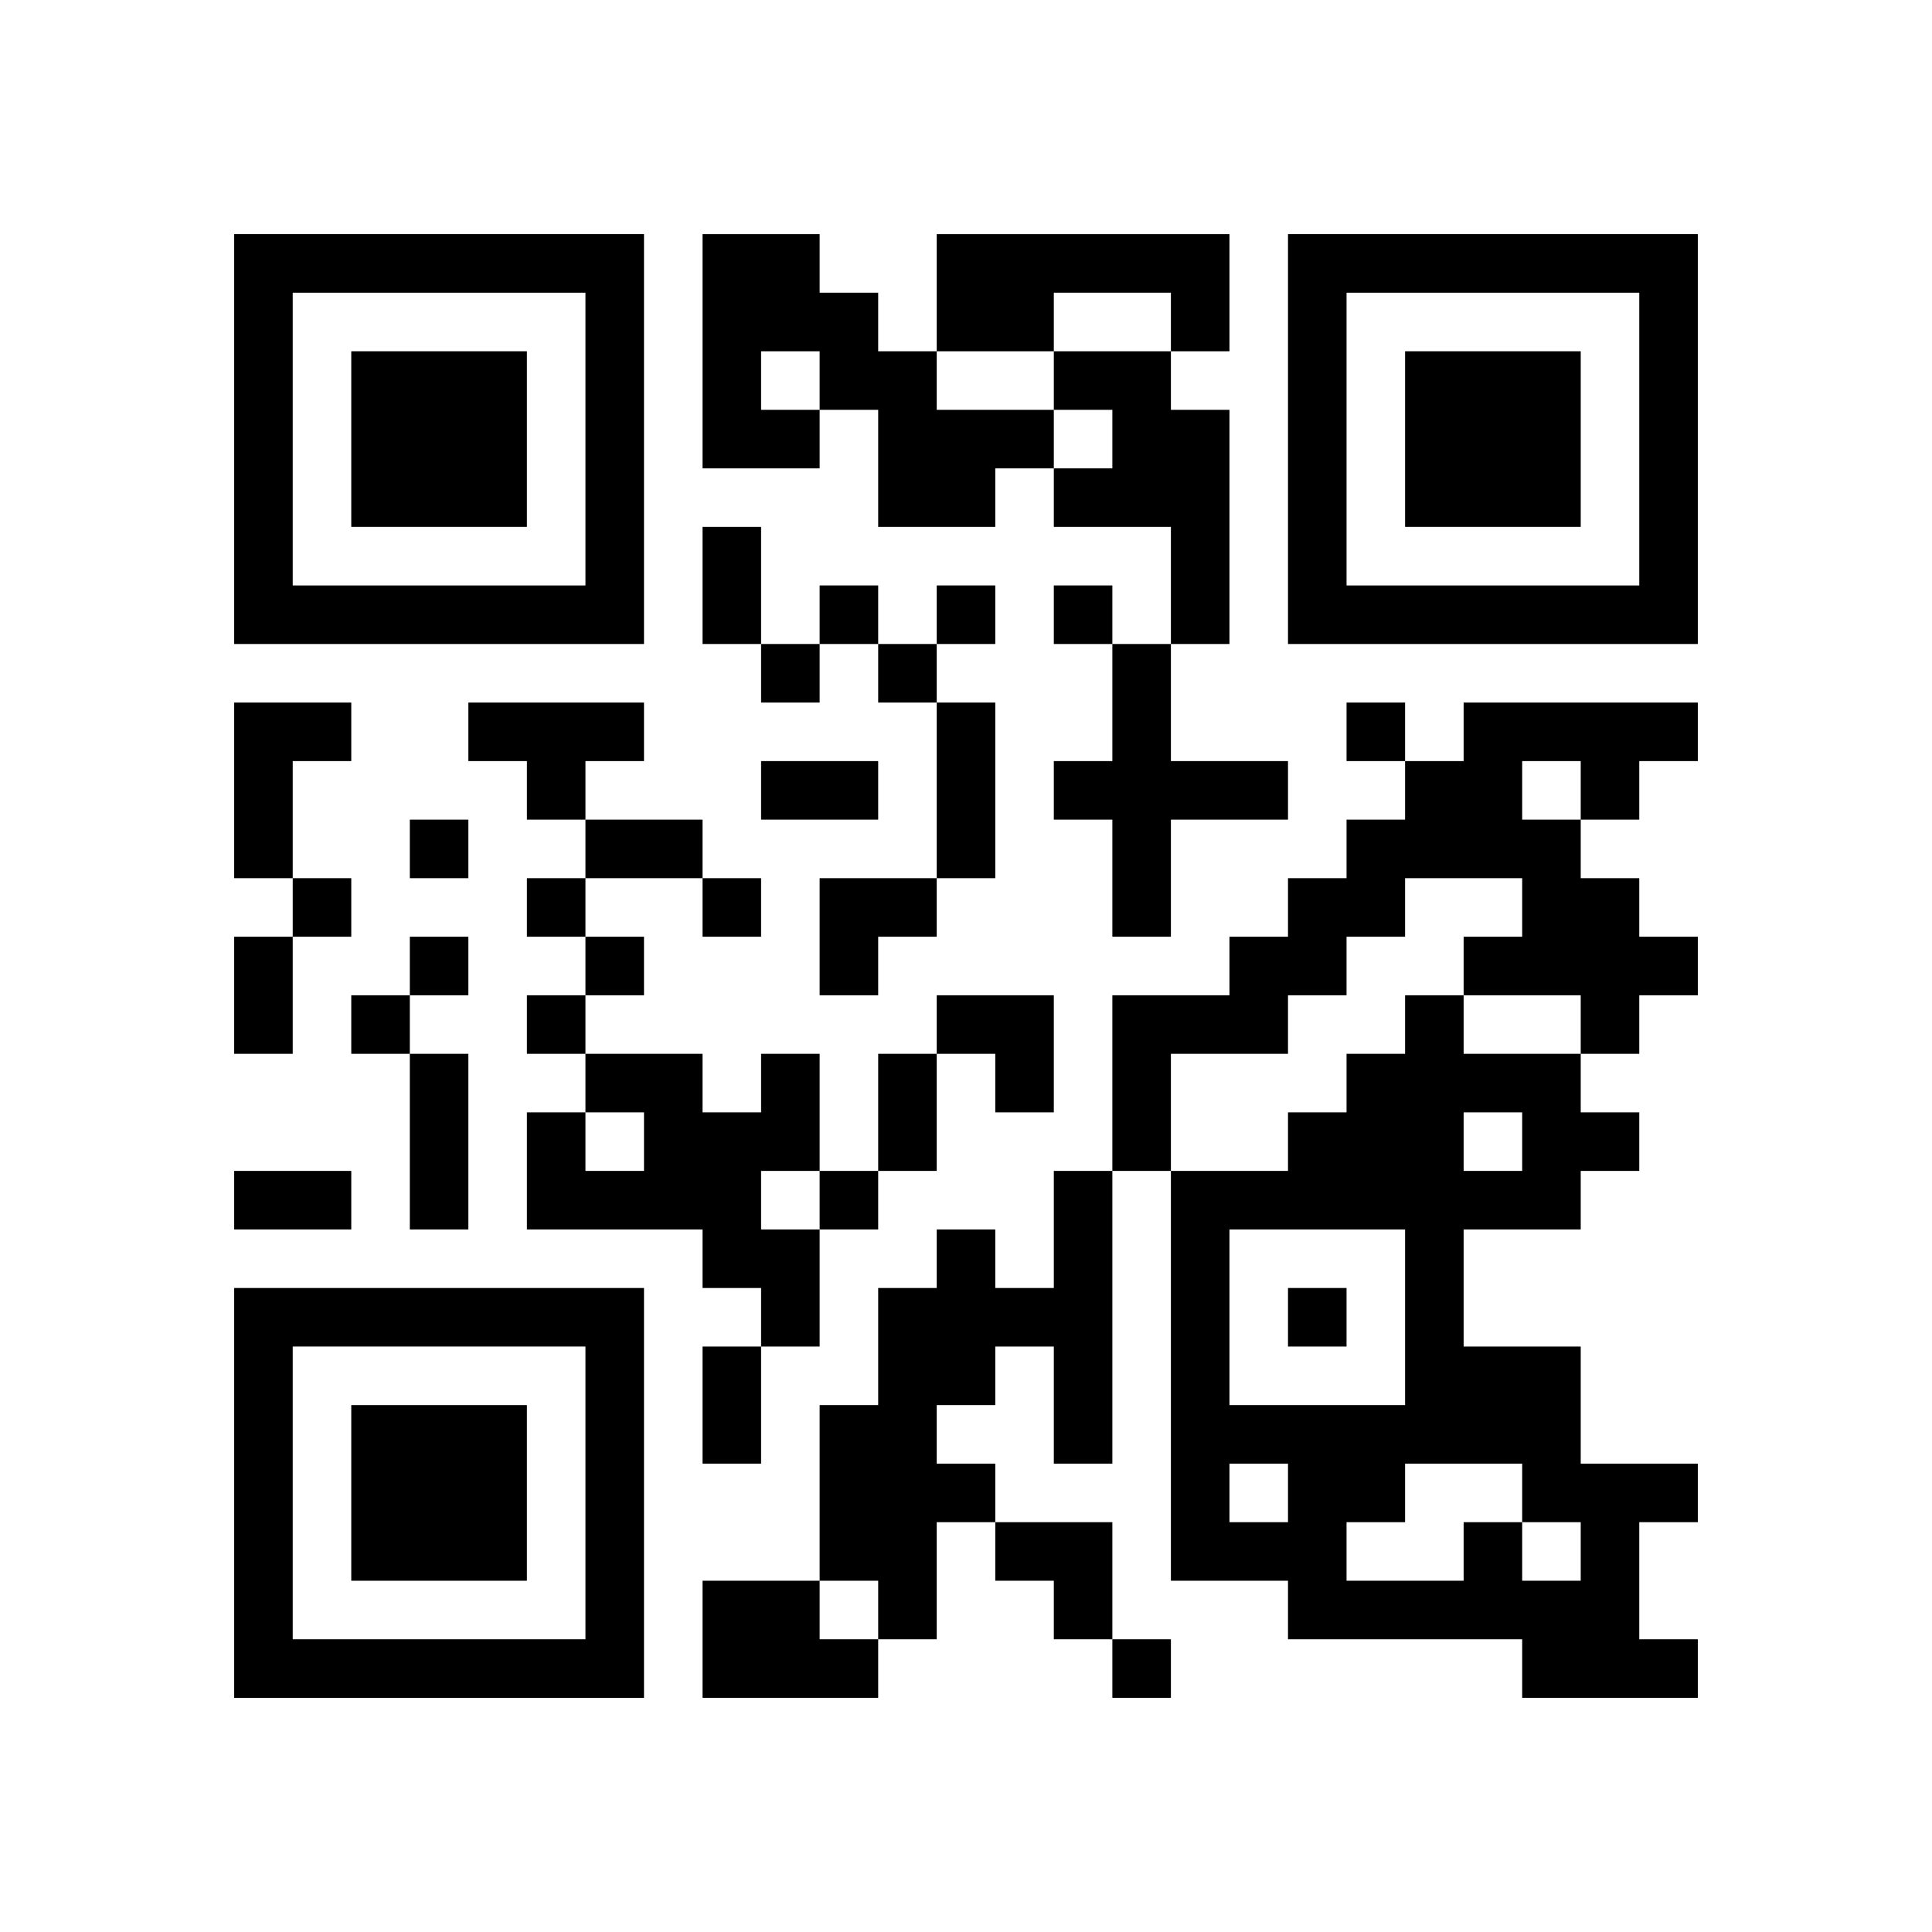 <?xml version="1.0" encoding="UTF-8" standalone="no"?>
<svg version="1.1" id="Layer_1" xmlns="http://www.w3.org/2000/svg" xmlns:xlink="http://www.w3.org/1999/xlink" x="0px" y="0px"
						viewBox="-4 -4 33 33" width="132" height="132" style="enable-background:new 0 0 550 550;" xml:space="preserve"><symbol id="tracker"><path d="m 0 7 0 7 7 0 0 -7 -7 0 z m 1 1 5 0 0 5 -5 0 0 -5 z m 1 1 0 3 3 0 0 -3 -3 0 z" style="fill:#000000;stroke:none"></path></symbol>
<use x="0" y="-7" xlink:href="#tracker"></use>
<use x="0" y="11" xlink:href="#tracker"></use>
<use x="18" y="-7" xlink:href="#tracker"></use>
<path d="M8,0 h2v1h1v1h1v1h2v1h-1v1h-2v-2h-1v1h-2v-4 M9,2 v1h1v-1h-1 M12,0 h5v2h-1v-1h-2v1h-2v-2 M14,2 h2v1h1v4h-1v-2h-2v-1h1v-1h-1v-1 M15,7 h1v2h2v1h-2v2h-1v-2h-1v-1h1v-2 M0,8 h2v1h-1v2h-1v-3 M4,8 h3v1h-1v1h-1v-1h-1v-1 M21,8 h4v1h-1v1h-1v1h1v1h1v1h-1v1h-1v-1h-2v-1h1v-1h-2v1h-1v1h-1v1h-2v2h-1v-3h2v-1h1v-1h1v-1h1v-1h1v-1 M22,9 v1h1v-1h-1 M9,14 h1v2h-1v1h1v2h-1v-1h-1v-1h-3v-2h1v1h1v-1h-1v-1h2v1h1v-1 M14,16 h1v5h-1v-2h-1v1h-1v1h1v1h-1v2h-1v-1h-1v-3h1v-2h1v-1h1v1h1v-2 M21,22 h1v1h1v-1h-1v-1h-2v1h-1v1h2v-1 M21,15 v1h1v-1h-1 M23,16 v1h-2v2h2v2h2v1h-1v2h1v1h-3v-1h-4v-1h-2v-7h2v-1h1v-1h1v-1h1v1h2v1h1v1h-1 M17,17 v3h3v-3h-3 M17,21 v1h1v-1h-1 M8,23 h2v1h1v1h-3v-2 M10,6 v1h1v-1h-1 M12,6 v1h1v-1h-1 M14,6 v1h1v-1h-1 M9,7 v1h1v-1h-1 M11,7 v1h1v-1h-1 M19,8 v1h1v-1h-1 M3,10 v1h1v-1h-1 M1,11 v1h1v-1h-1 M5,11 v1h1v-1h-1 M8,11 v1h1v-1h-1 M3,12 v1h1v-1h-1 M6,12 v1h1v-1h-1 M2,13 v1h1v-1h-1 M5,13 v1h1v-1h-1 M10,16 v1h1v-1h-1 M18,18 v1h1v-1h-1 M15,24 v1h1v-1h-1 M8,5 h1v2h-1v-2 M12,8 h1v3h-1v-3 M9,9 h2v1h-2v-1 M6,10 h2v1h-2v-1 M0,12 h1v2h-1v-2 M3,14 h1v3h-1v-3 M11,14 h1v2h-1v-2 M0,16 h2v1h-2v-1 M8,19 h1v2h-1v-2 M10,11 h2v1h-1v1h-1z M12,13 h2v2h-1v-1h-1z M13,22 h2v2h-1v-1h-1z" style="fill:#000000;stroke:none" ></path></svg>